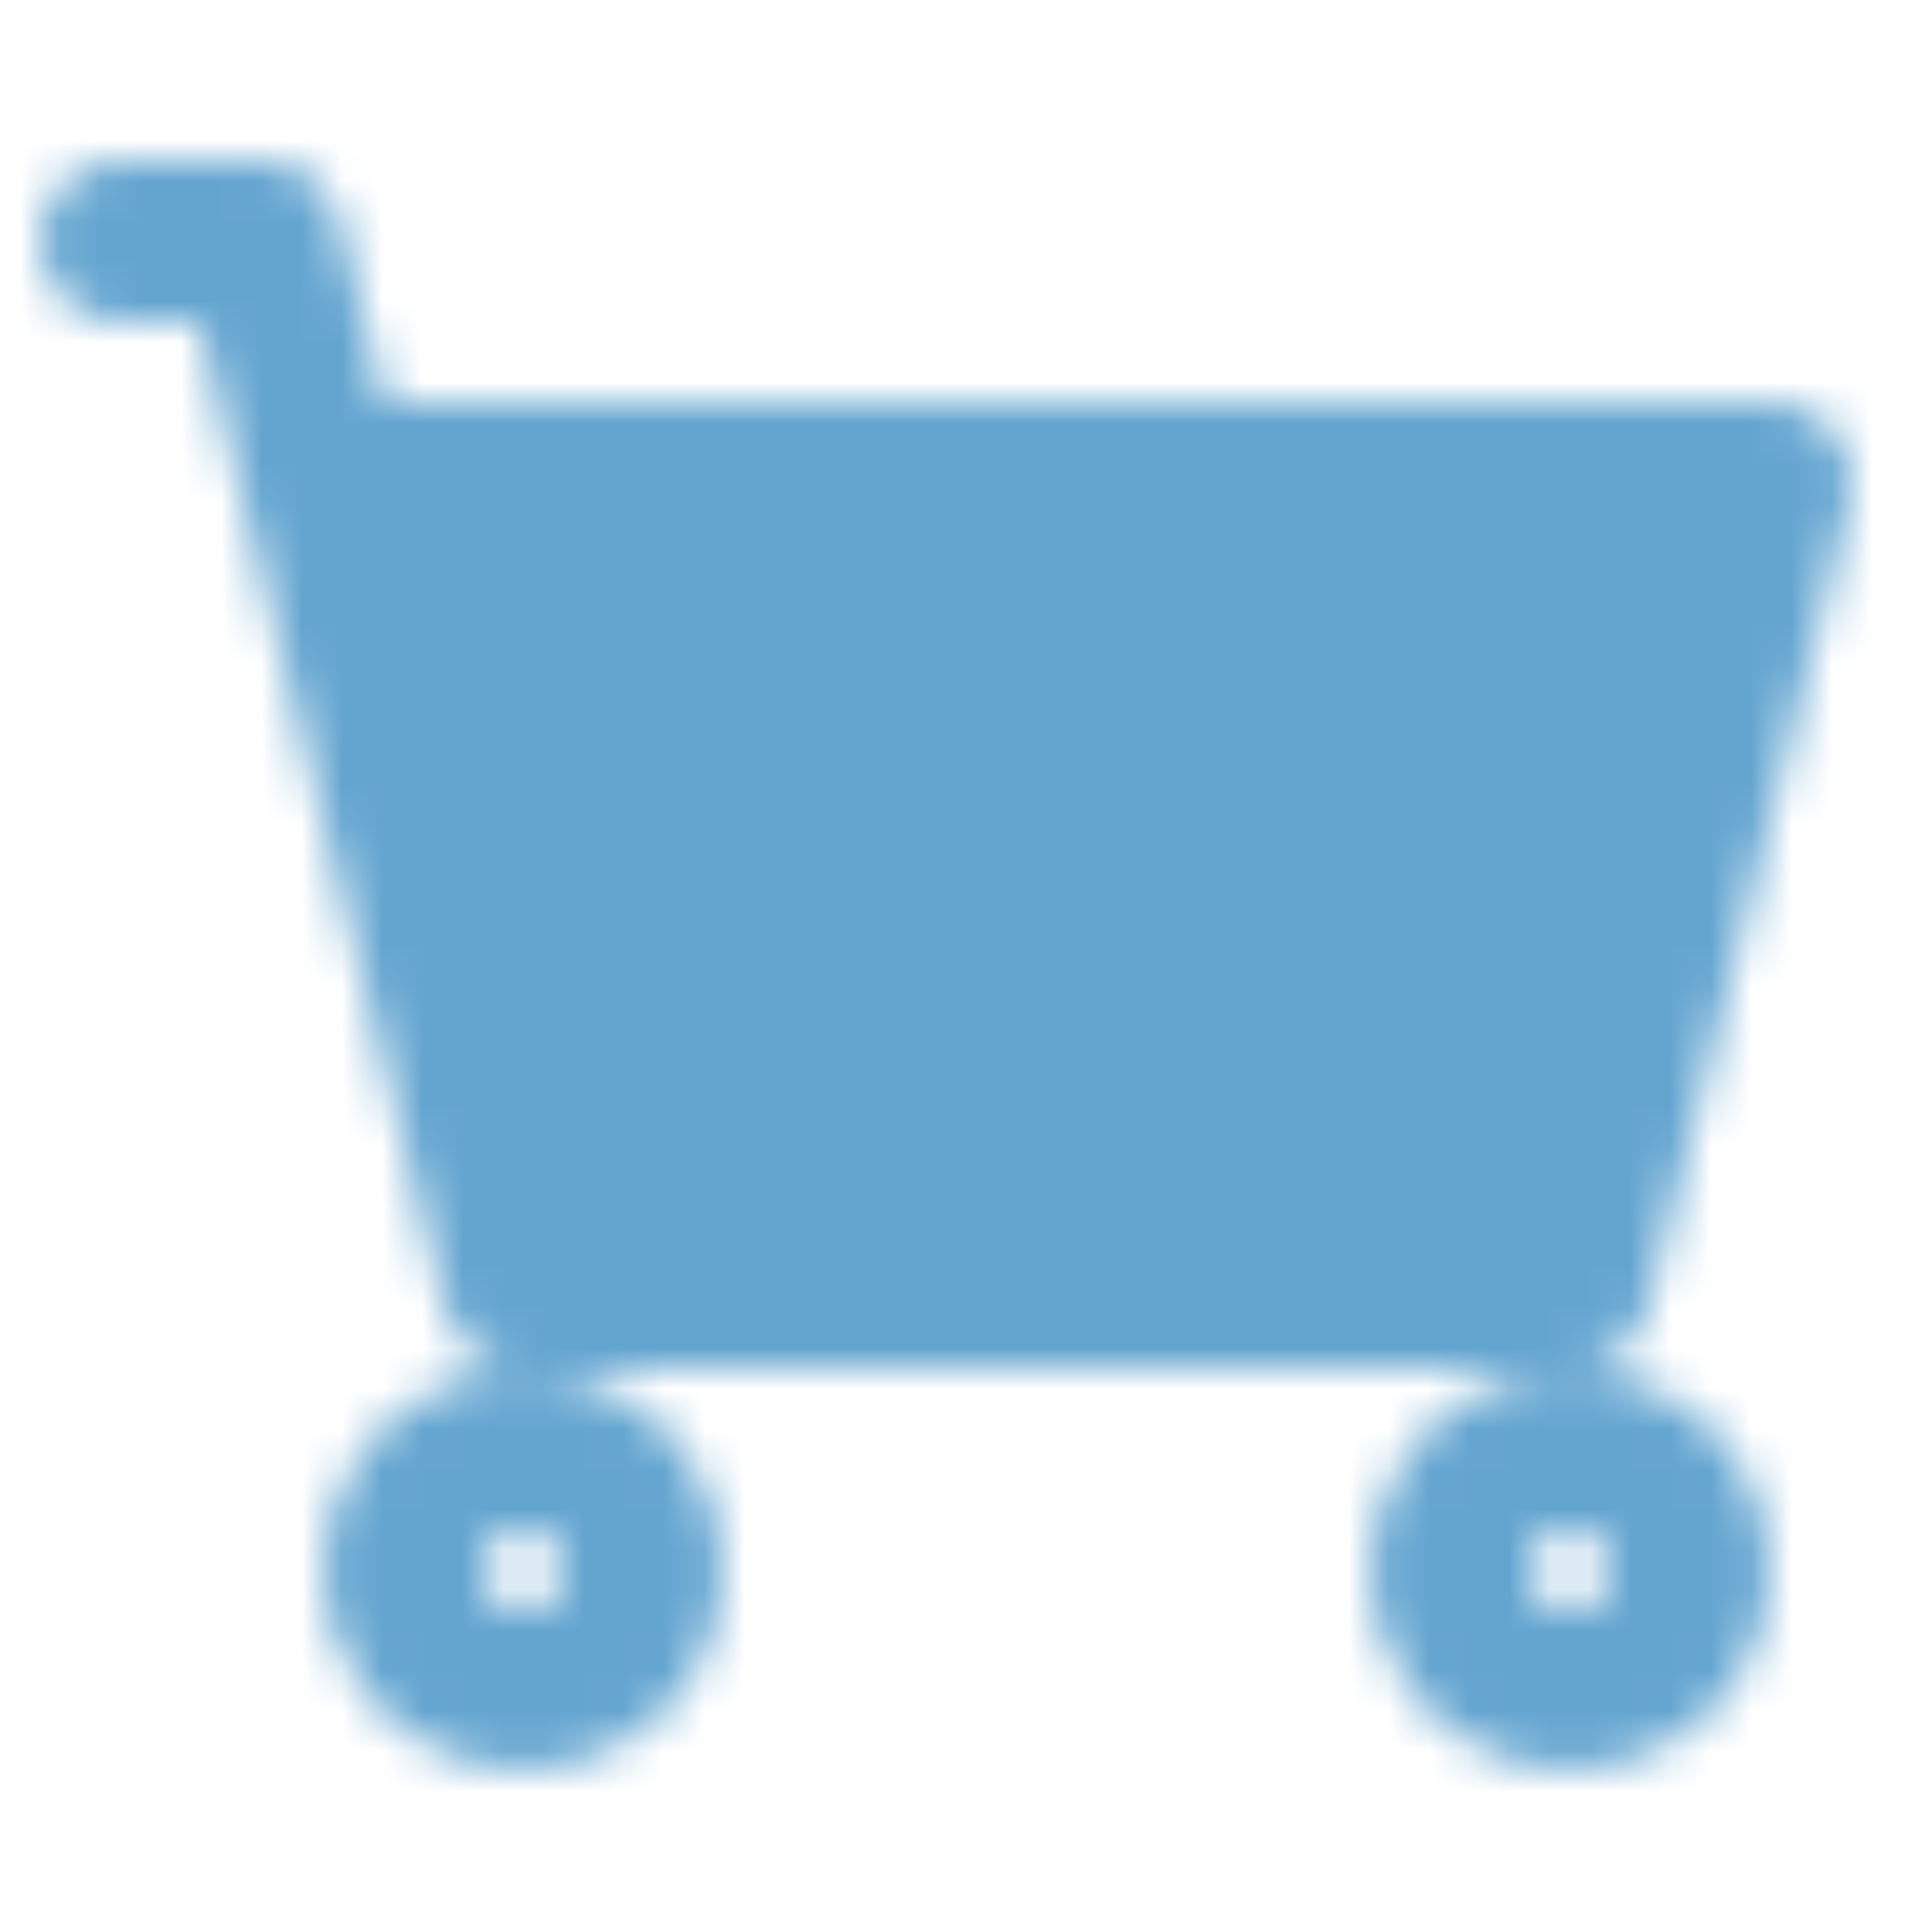 <svg xmlns="http://www.w3.org/2000/svg" width="48" height="48" viewBox="0 0 48 48" fill="none">
<mask id="mask0_1_1149" style="mask-type:luminance" maskUnits="userSpaceOnUse" x="1" y="4" width="45" height="40">
<path d="M39 32H13L8 12H44L39 32Z" fill="white"/>
<path d="M3 6H6.5L8 12M8 12L13 32H39L44 12H8Z" stroke="white" stroke-width="4" stroke-linecap="round" stroke-linejoin="round"/>
<path d="M13 42C14.657 42 16 40.657 16 39C16 37.343 14.657 36 13 36C11.343 36 10 37.343 10 39C10 40.657 11.343 42 13 42Z" stroke="white" stroke-width="4" stroke-linecap="round" stroke-linejoin="round"/>
<path d="M39 42C40.657 42 42 40.657 42 39C42 37.343 40.657 36 39 36C37.343 36 36 37.343 36 39C36 40.657 37.343 42 39 42Z" stroke="white" stroke-width="4" stroke-linecap="round" stroke-linejoin="round"/>
<path d="M22 22H30M26 26V18" stroke="black" stroke-width="4" stroke-linecap="round" stroke-linejoin="round"/>
</mask>
<g mask="url(#mask0_1_1149)">
<path d="M0 0H48V48H0V0Z" fill="#64A5D0"/>
</g>
</svg>